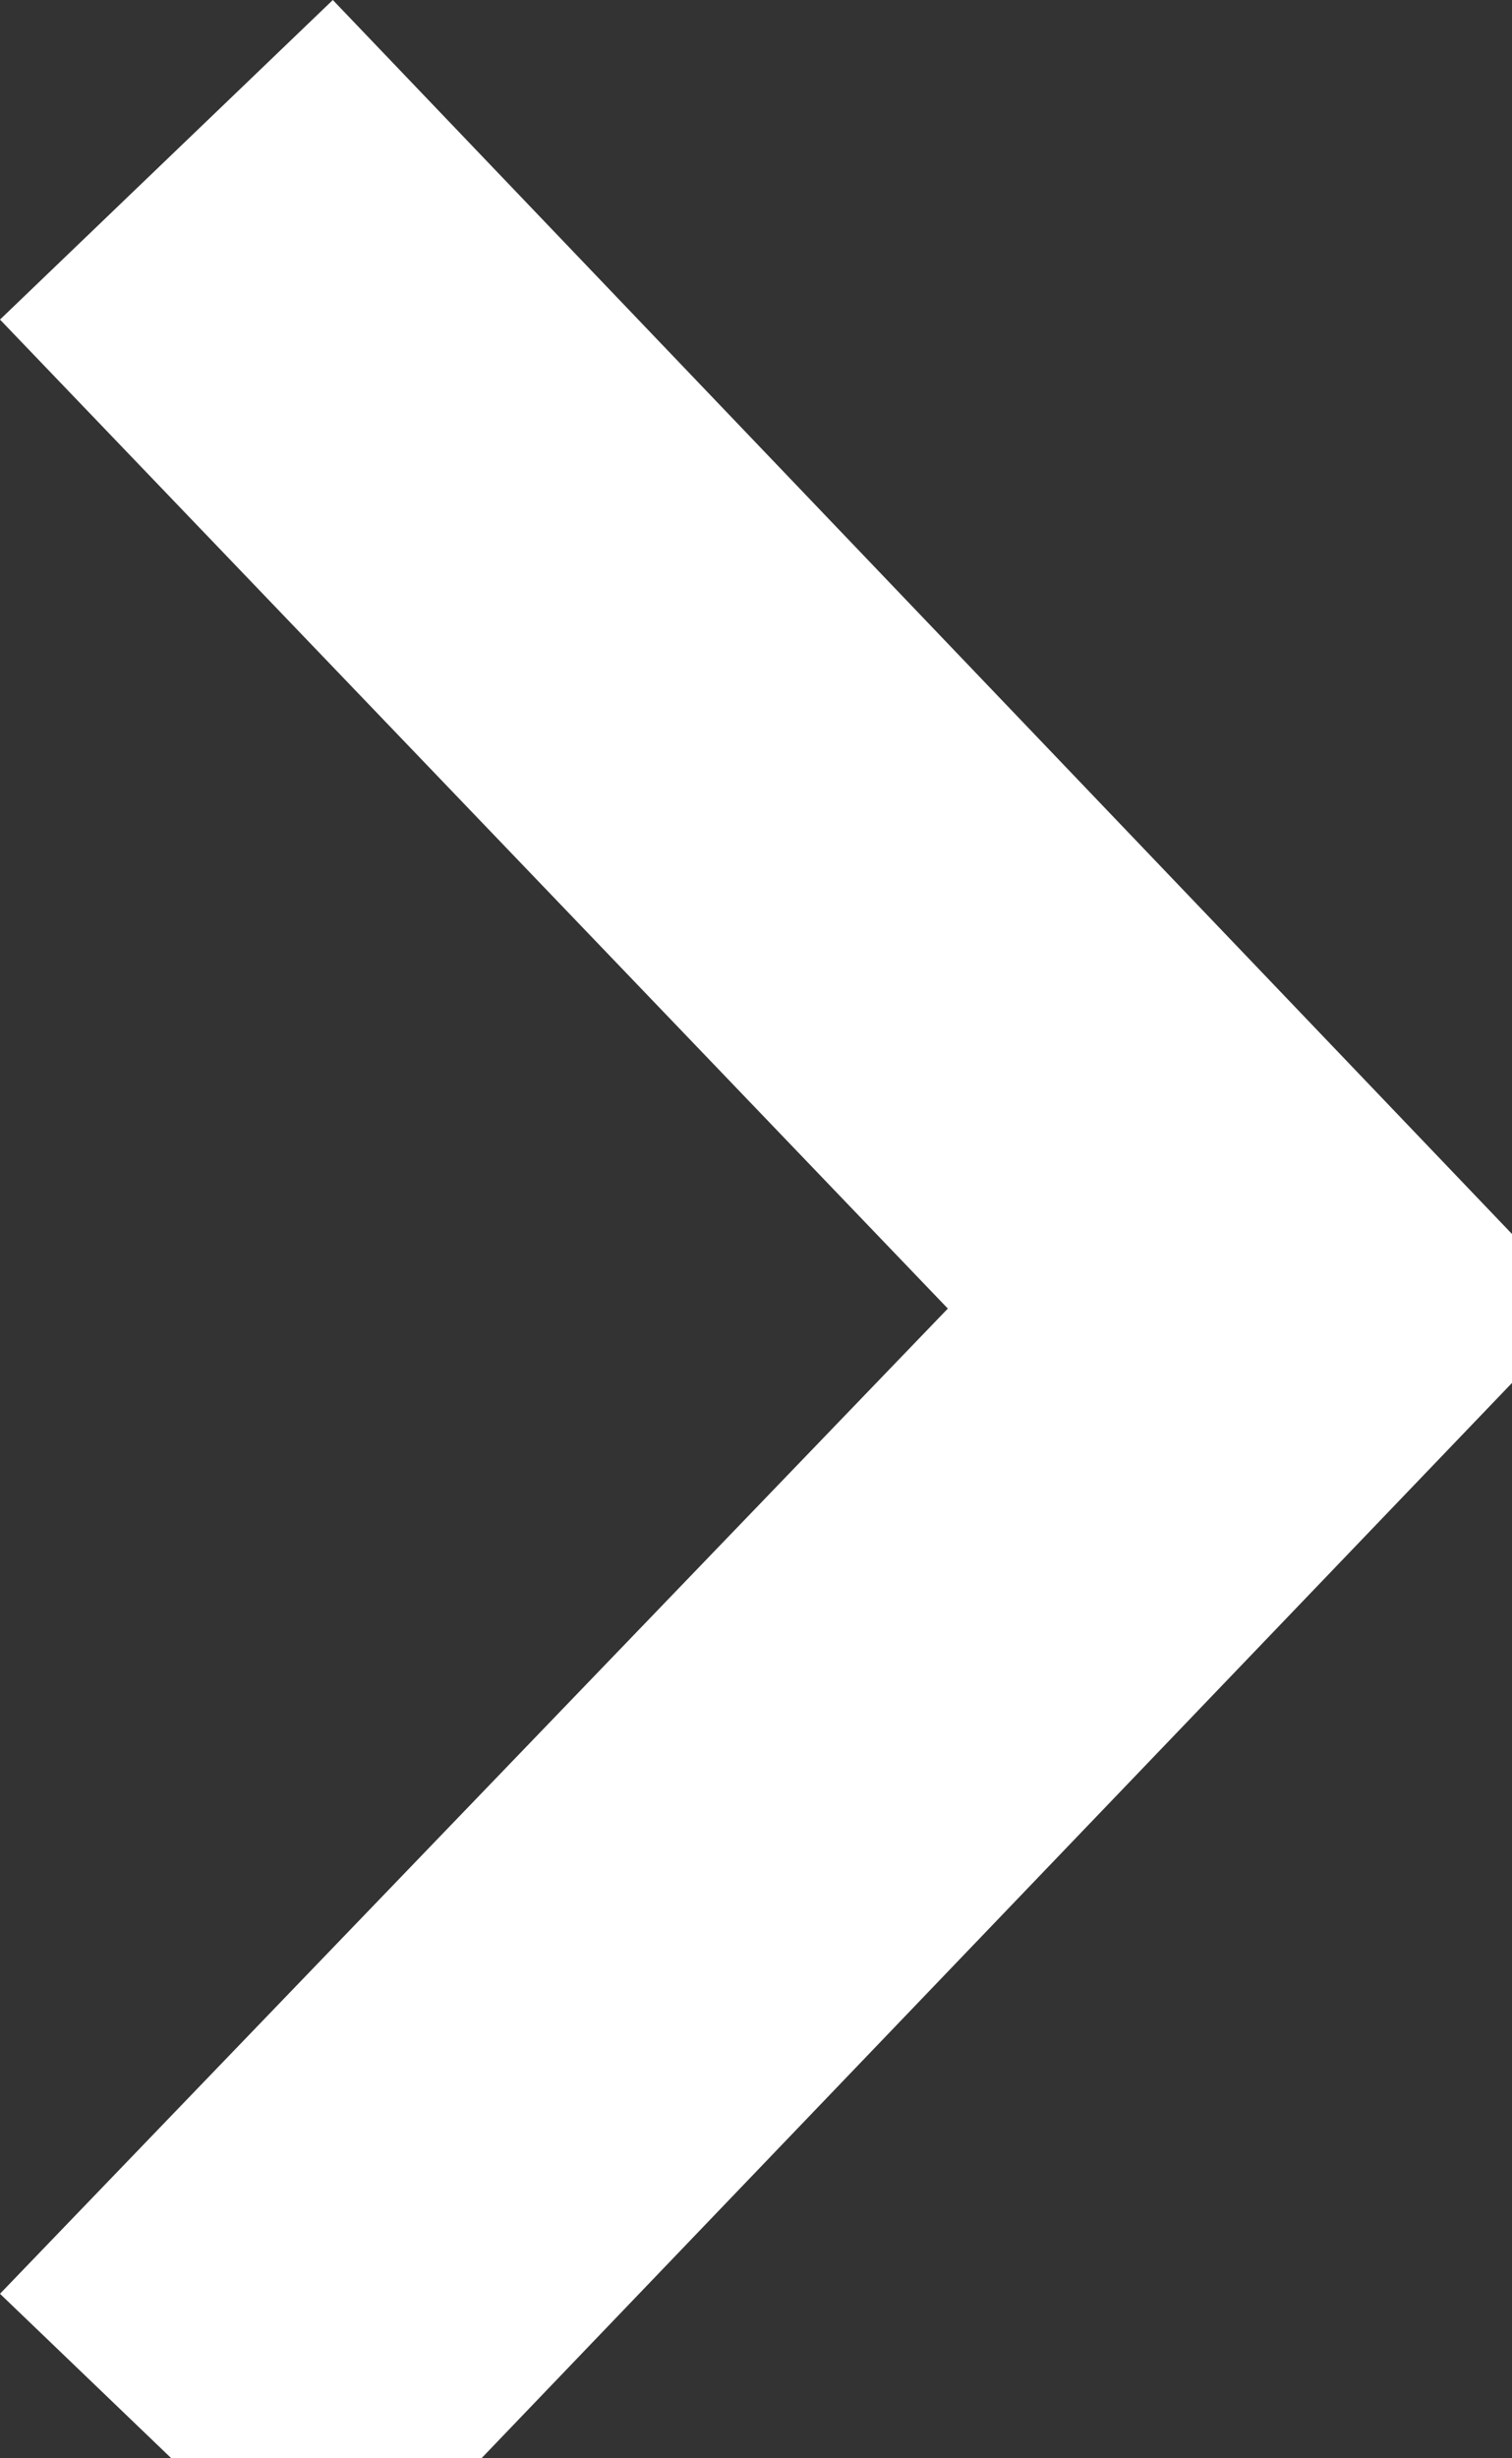 <svg xmlns="http://www.w3.org/2000/svg" width="8" height="13" viewBox="0 0 8 13"><rect x="0" y="0" width="8" height="13" fill="#333333" stroke="none"/><path d="M5.015 6.92L0 1.69 1.761 0l6.616 6.92-6.616 6.9L0 12.13z" fill="#fff" fill-rule="evenodd"/></svg>
